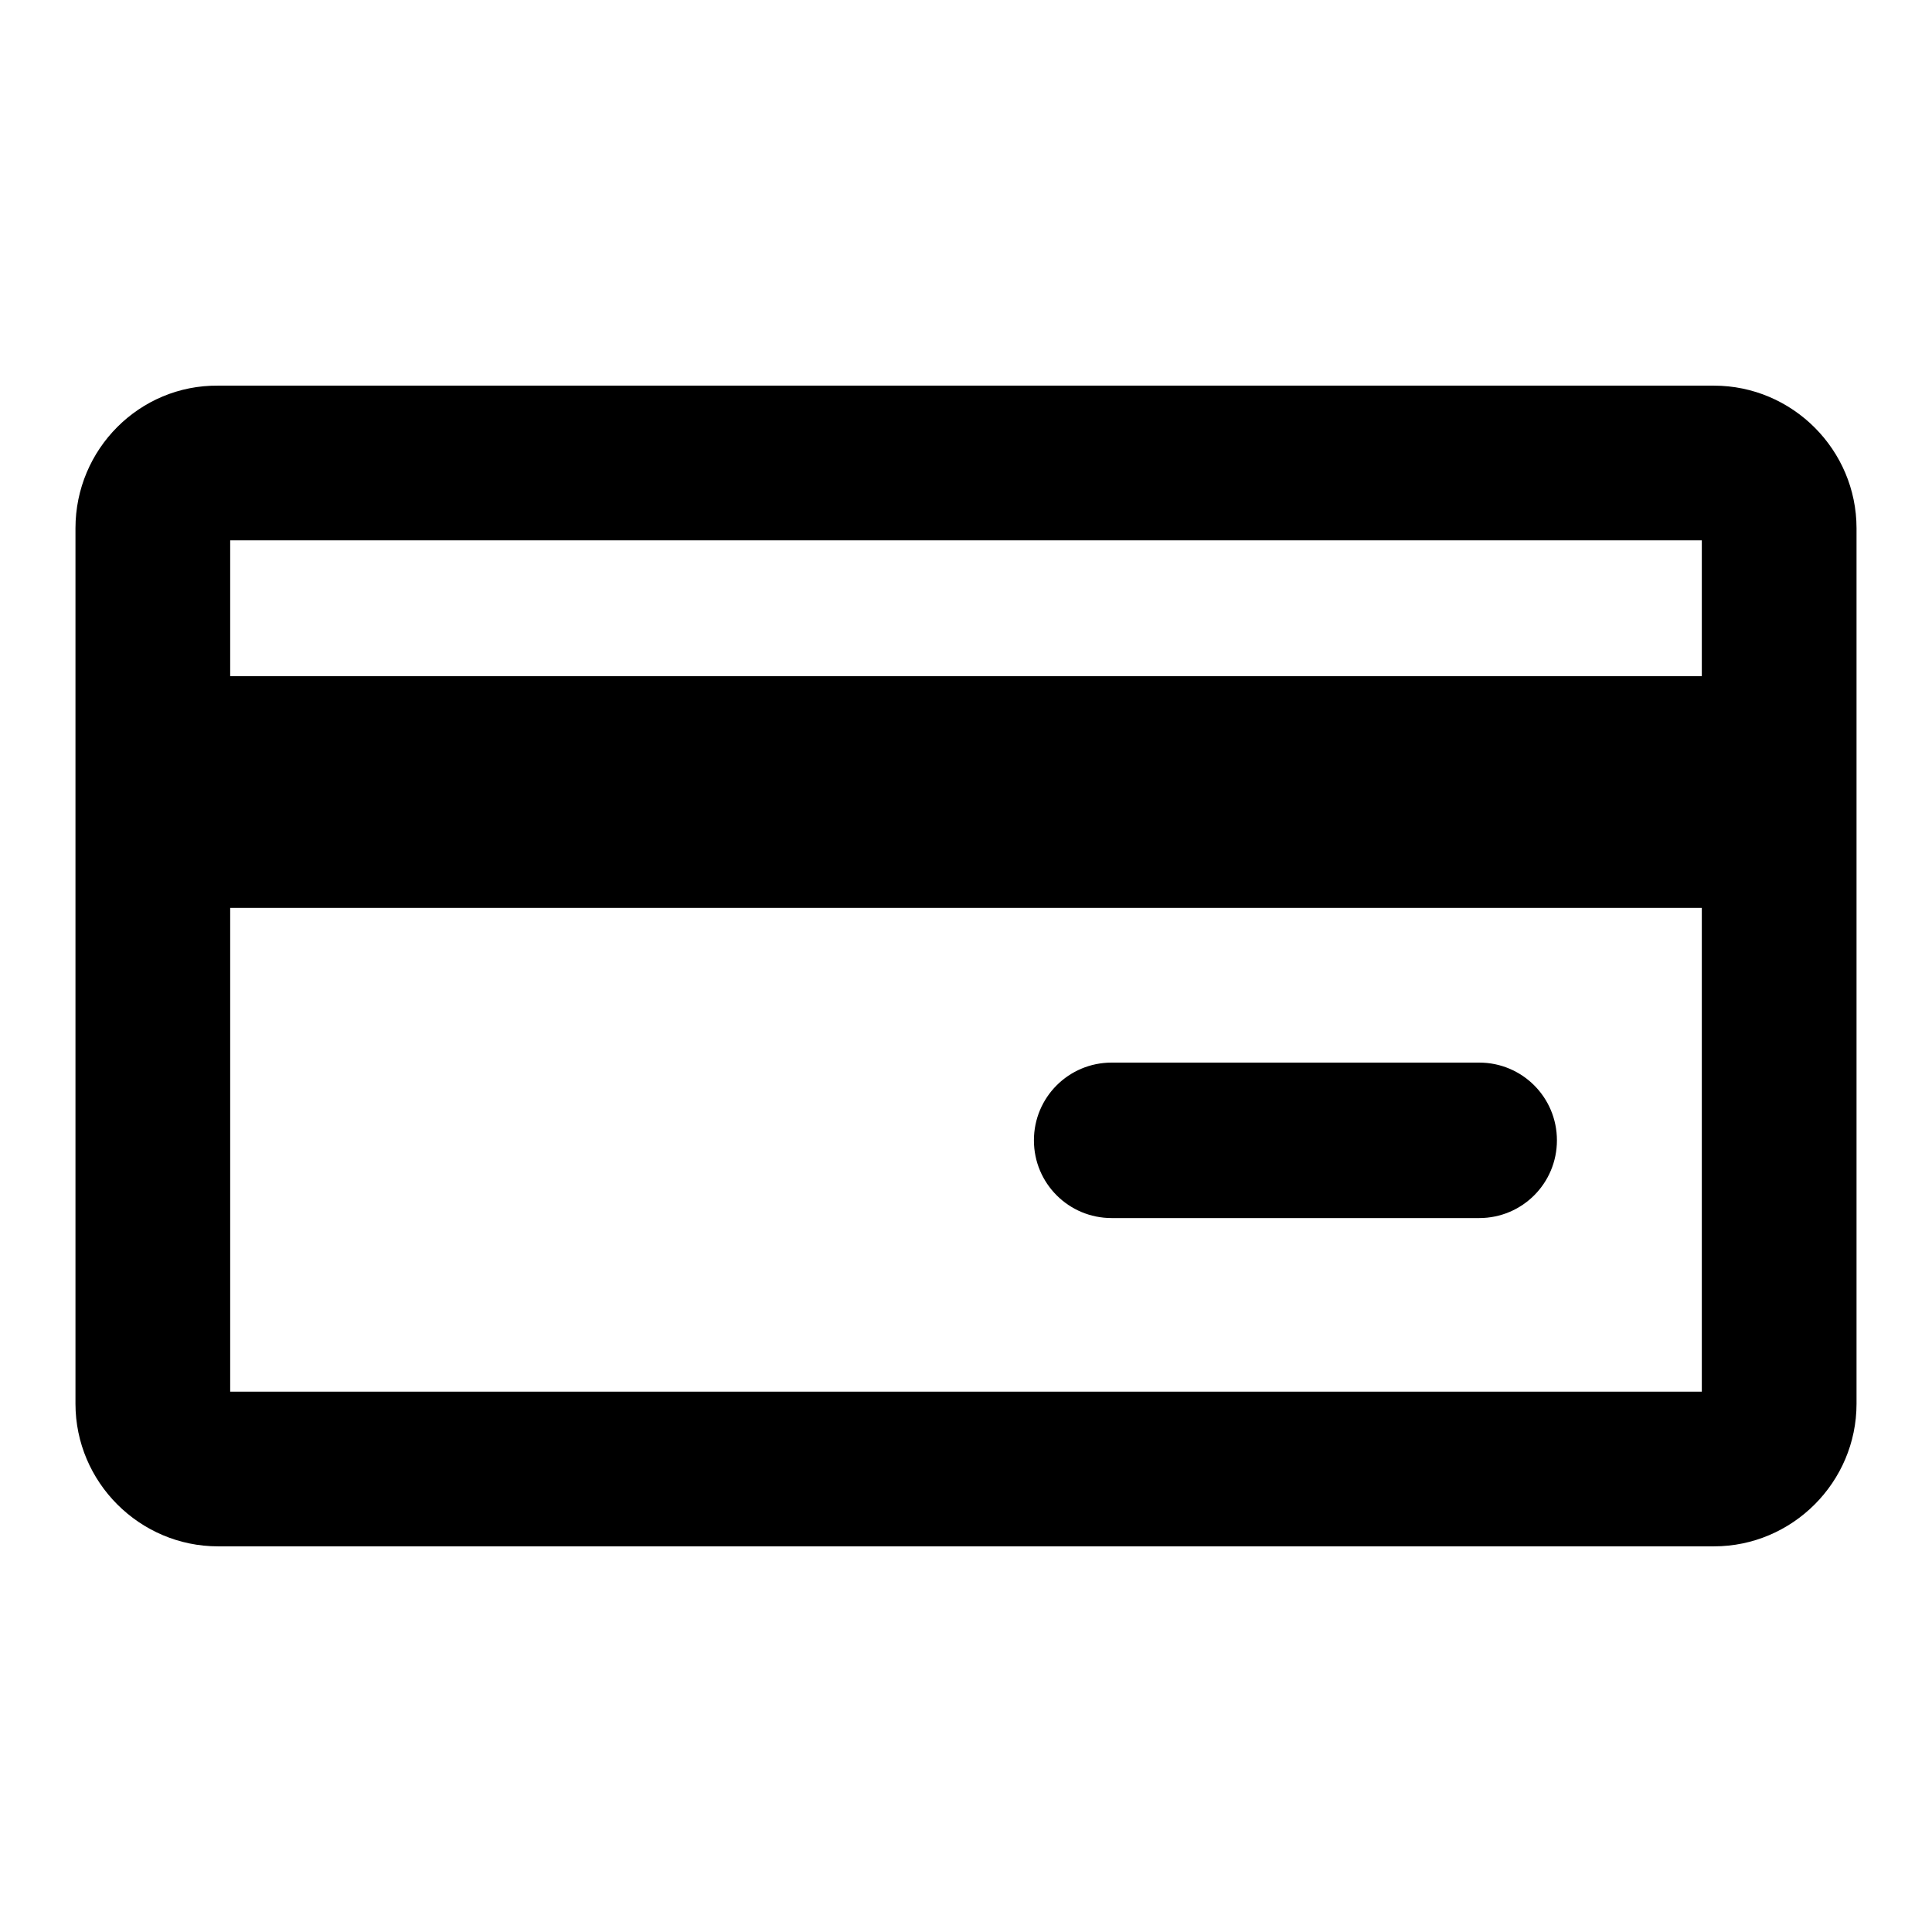 <?xml version="1.0" encoding="utf-8"?>
<!-- Svg Vector Icons : http://www.onlinewebfonts.com/icon -->
<!DOCTYPE svg PUBLIC "-//W3C//DTD SVG 1.1//EN" "http://www.w3.org/Graphics/SVG/1.1/DTD/svg11.dtd">
<svg version="1.1" xmlns="http://www.w3.org/2000/svg" xmlns:xlink="http://www.w3.org/1999/xlink" x="0px" y="0px" viewBox="0 0 256 256" enable-background="new 0 0 256 256" xml:space="preserve">
<g> <path fill="#000000" d="M246,70c0-10.4-8.5-18.9-18.9-18.9H28.9C18.5,51,10,59.5,10,70V186c0,10.4,8.5,18.9,18.9,18.9h198.2 c10.4,0,18.9-8.5,18.9-18.9V70z M225.5,71.6v18h-195v-18H225.5z M30.5,184.4v-64.1h195v64.1H30.5z M206.3,151.1 c0,5.7-4.6,10.3-10.3,10.3h-48.7c-5.7,0-10.3-4.6-10.3-10.3c0-5.7,4.6-10.3,10.3-10.3h48.7C201.7,140.8,206.3,145.4,206.3,151.1z" /></g>
</svg>